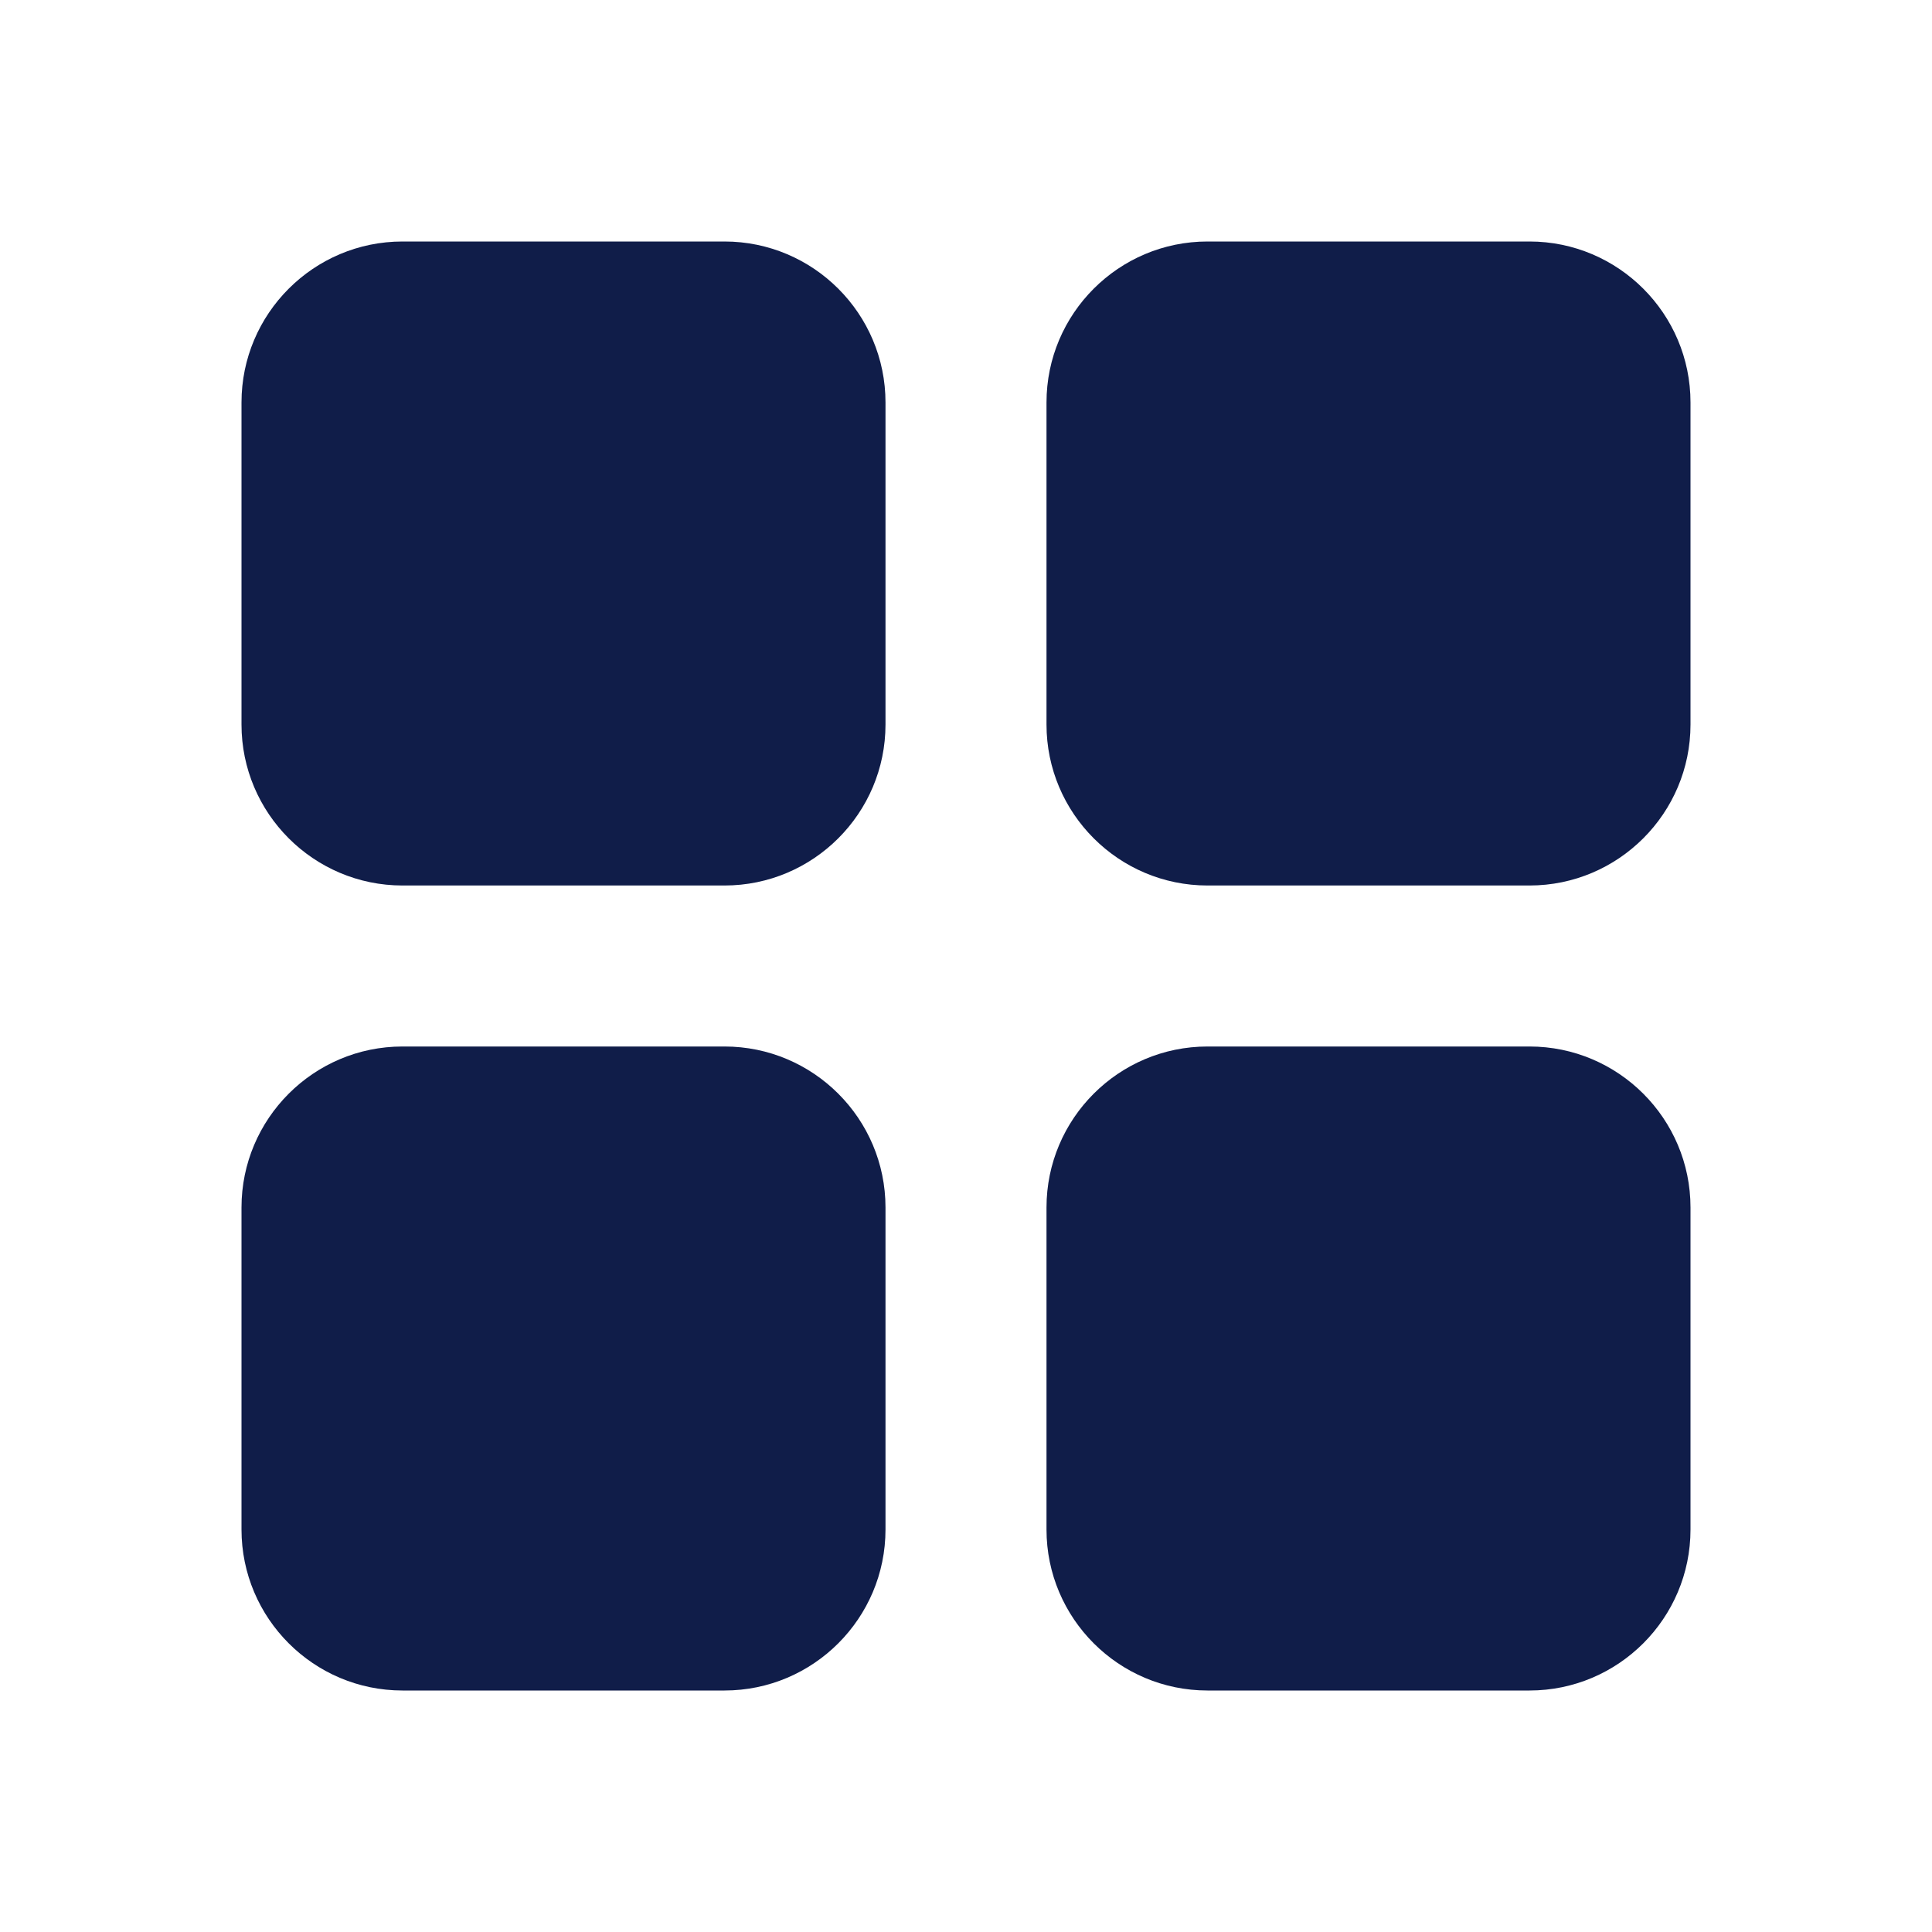 <?xml version="1.0" encoding="UTF-8"?> <svg xmlns="http://www.w3.org/2000/svg" width="240" height="240" viewBox="0 0 240 240" fill="none"><path d="M90 110H50C38.97 110 30 101.03 30 90V50C30 38.97 38.97 30 50 30H90C101.03 30 110 38.97 110 50V90C110 101.03 101.03 110 90 110ZM190 110H150C138.97 110 130 101.03 130 90V50C130 38.97 138.97 30 150 30H190C201.03 30 210 38.97 210 50V90C210 101.03 201.03 110 190 110ZM90 210H50C38.97 210 30 201.03 30 190V150C30 138.97 38.97 130 50 130H90C101.03 130 110 138.97 110 150V190C110 201.03 101.03 210 90 210ZM190 210H150C138.97 210 130 201.03 130 190V150C130 138.97 138.97 130 150 130H190C201.03 130 210 138.97 210 150V190C210 201.03 201.03 210 190 210Z" fill="#101D49"></path></svg> 